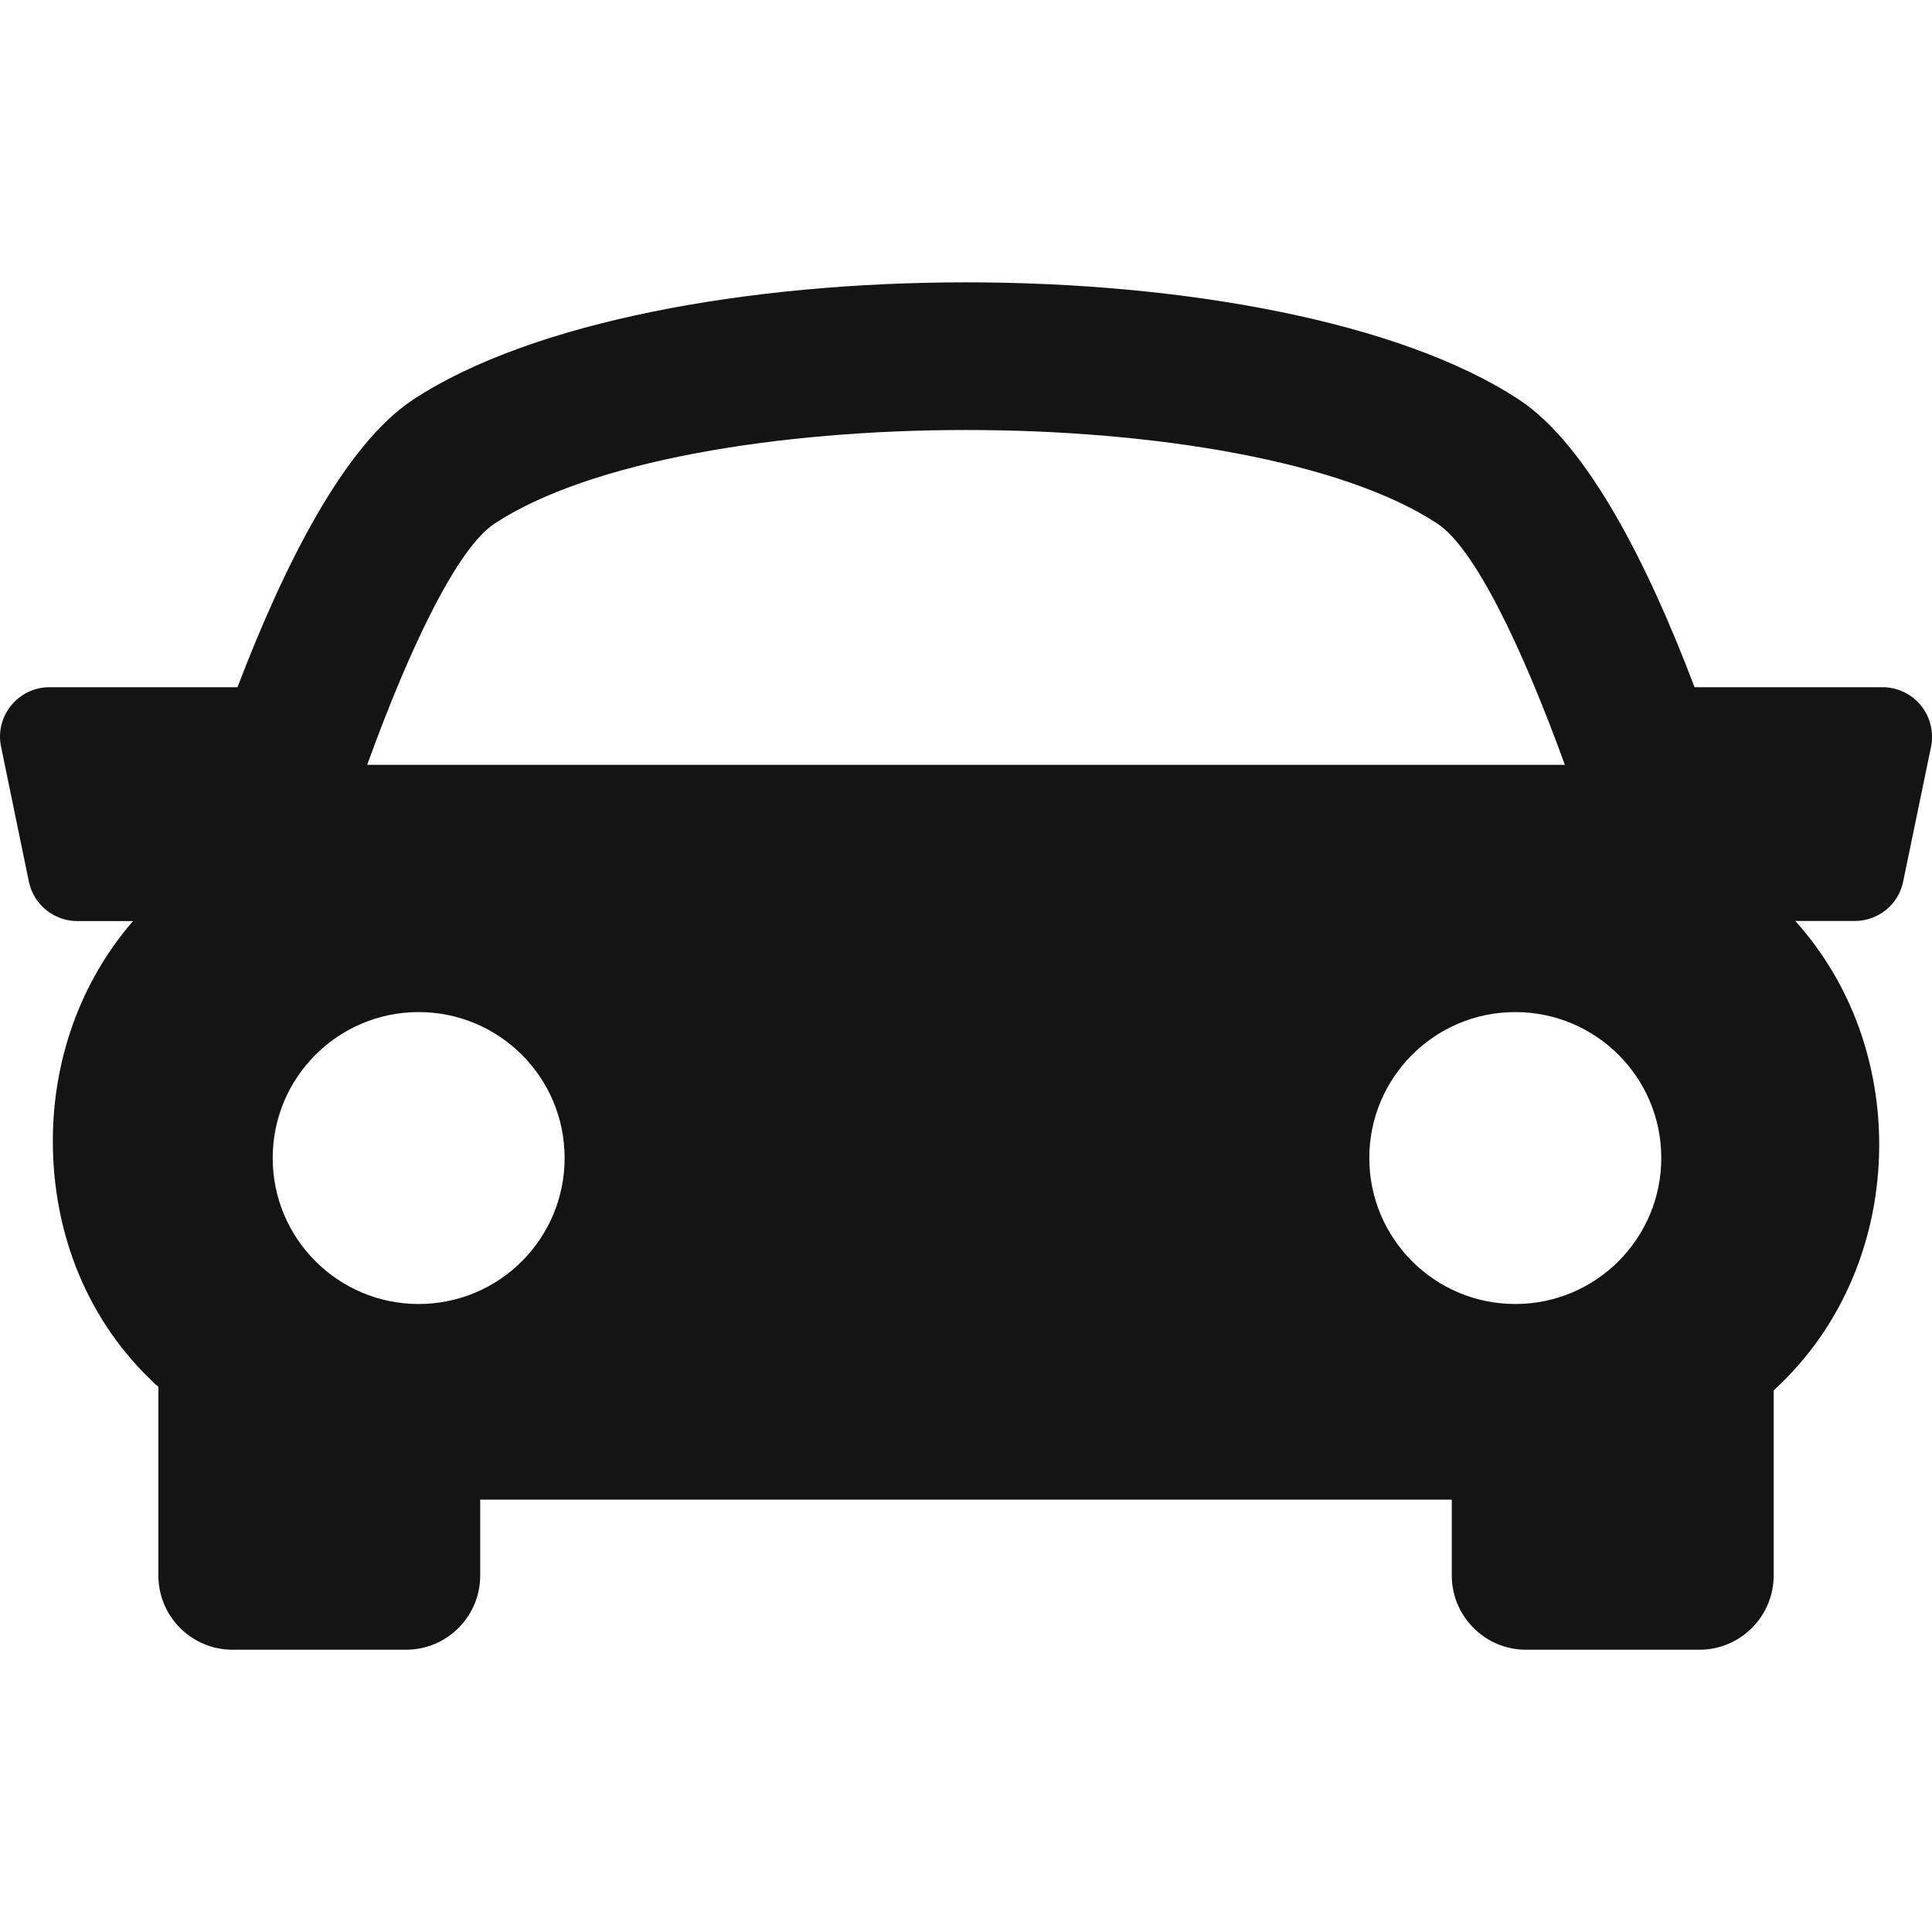 <svg width="40" height="40" viewBox="0 0 40 40" fill="none" xmlns="http://www.w3.org/2000/svg">
<g clip-path="url(#clip0_127_154)">
<path d="M39.771 14.606C39.575 14.367 39.283 14.228 38.977 14.228H35.084C34.123 11.694 32.872 9.211 31.449 8.274C26.528 5.036 13.475 5.036 8.553 8.274C7.13 9.212 5.883 11.698 4.917 14.228H1.024C0.715 14.228 0.424 14.367 0.231 14.606C0.036 14.843 -0.042 15.158 0.022 15.46L0.598 18.254C0.697 18.73 1.117 19.07 1.601 19.07H2.754C1.641 20.355 1.101 21.972 1.094 23.59C1.087 25.589 1.846 27.396 3.234 28.674C3.249 28.688 3.264 28.697 3.279 28.71V32.62C3.279 33.467 3.967 34.156 4.815 34.156H8.406C9.254 34.156 9.942 33.467 9.942 32.62V31.049H30.058V32.62C30.058 33.467 30.747 34.156 31.595 34.156H35.185C36.031 34.156 36.722 33.467 36.722 32.62V28.787C38.194 27.438 38.898 25.582 38.907 23.729C38.913 22.056 38.349 20.379 37.17 19.068H38.4C38.887 19.068 39.307 18.728 39.403 18.251L39.981 15.458C40.04 15.158 39.965 14.845 39.771 14.606ZM10.24 10.84C14.163 8.257 25.838 8.257 29.758 10.84C30.52 11.339 31.5 13.36 32.399 15.835H7.602C8.498 13.361 9.478 11.341 10.24 10.84ZM5.646 23.975C5.646 22.306 7 20.954 8.668 20.954C10.338 20.954 11.69 22.306 11.69 23.975C11.69 25.645 10.338 26.998 8.668 26.998C7 26.998 5.646 25.645 5.646 23.975ZM31.372 26.998C29.704 26.998 28.35 25.645 28.35 23.975C28.35 22.306 29.704 20.954 31.372 20.954C33.043 20.954 34.395 22.306 34.395 23.975C34.395 25.645 33.041 26.998 31.372 26.998Z" fill="#141414"/>
</g>
<defs>
<clipPath id="clip0_127_154">
<rect width="40" height="40" fill="white"/>
</clipPath>
</defs>
</svg>
